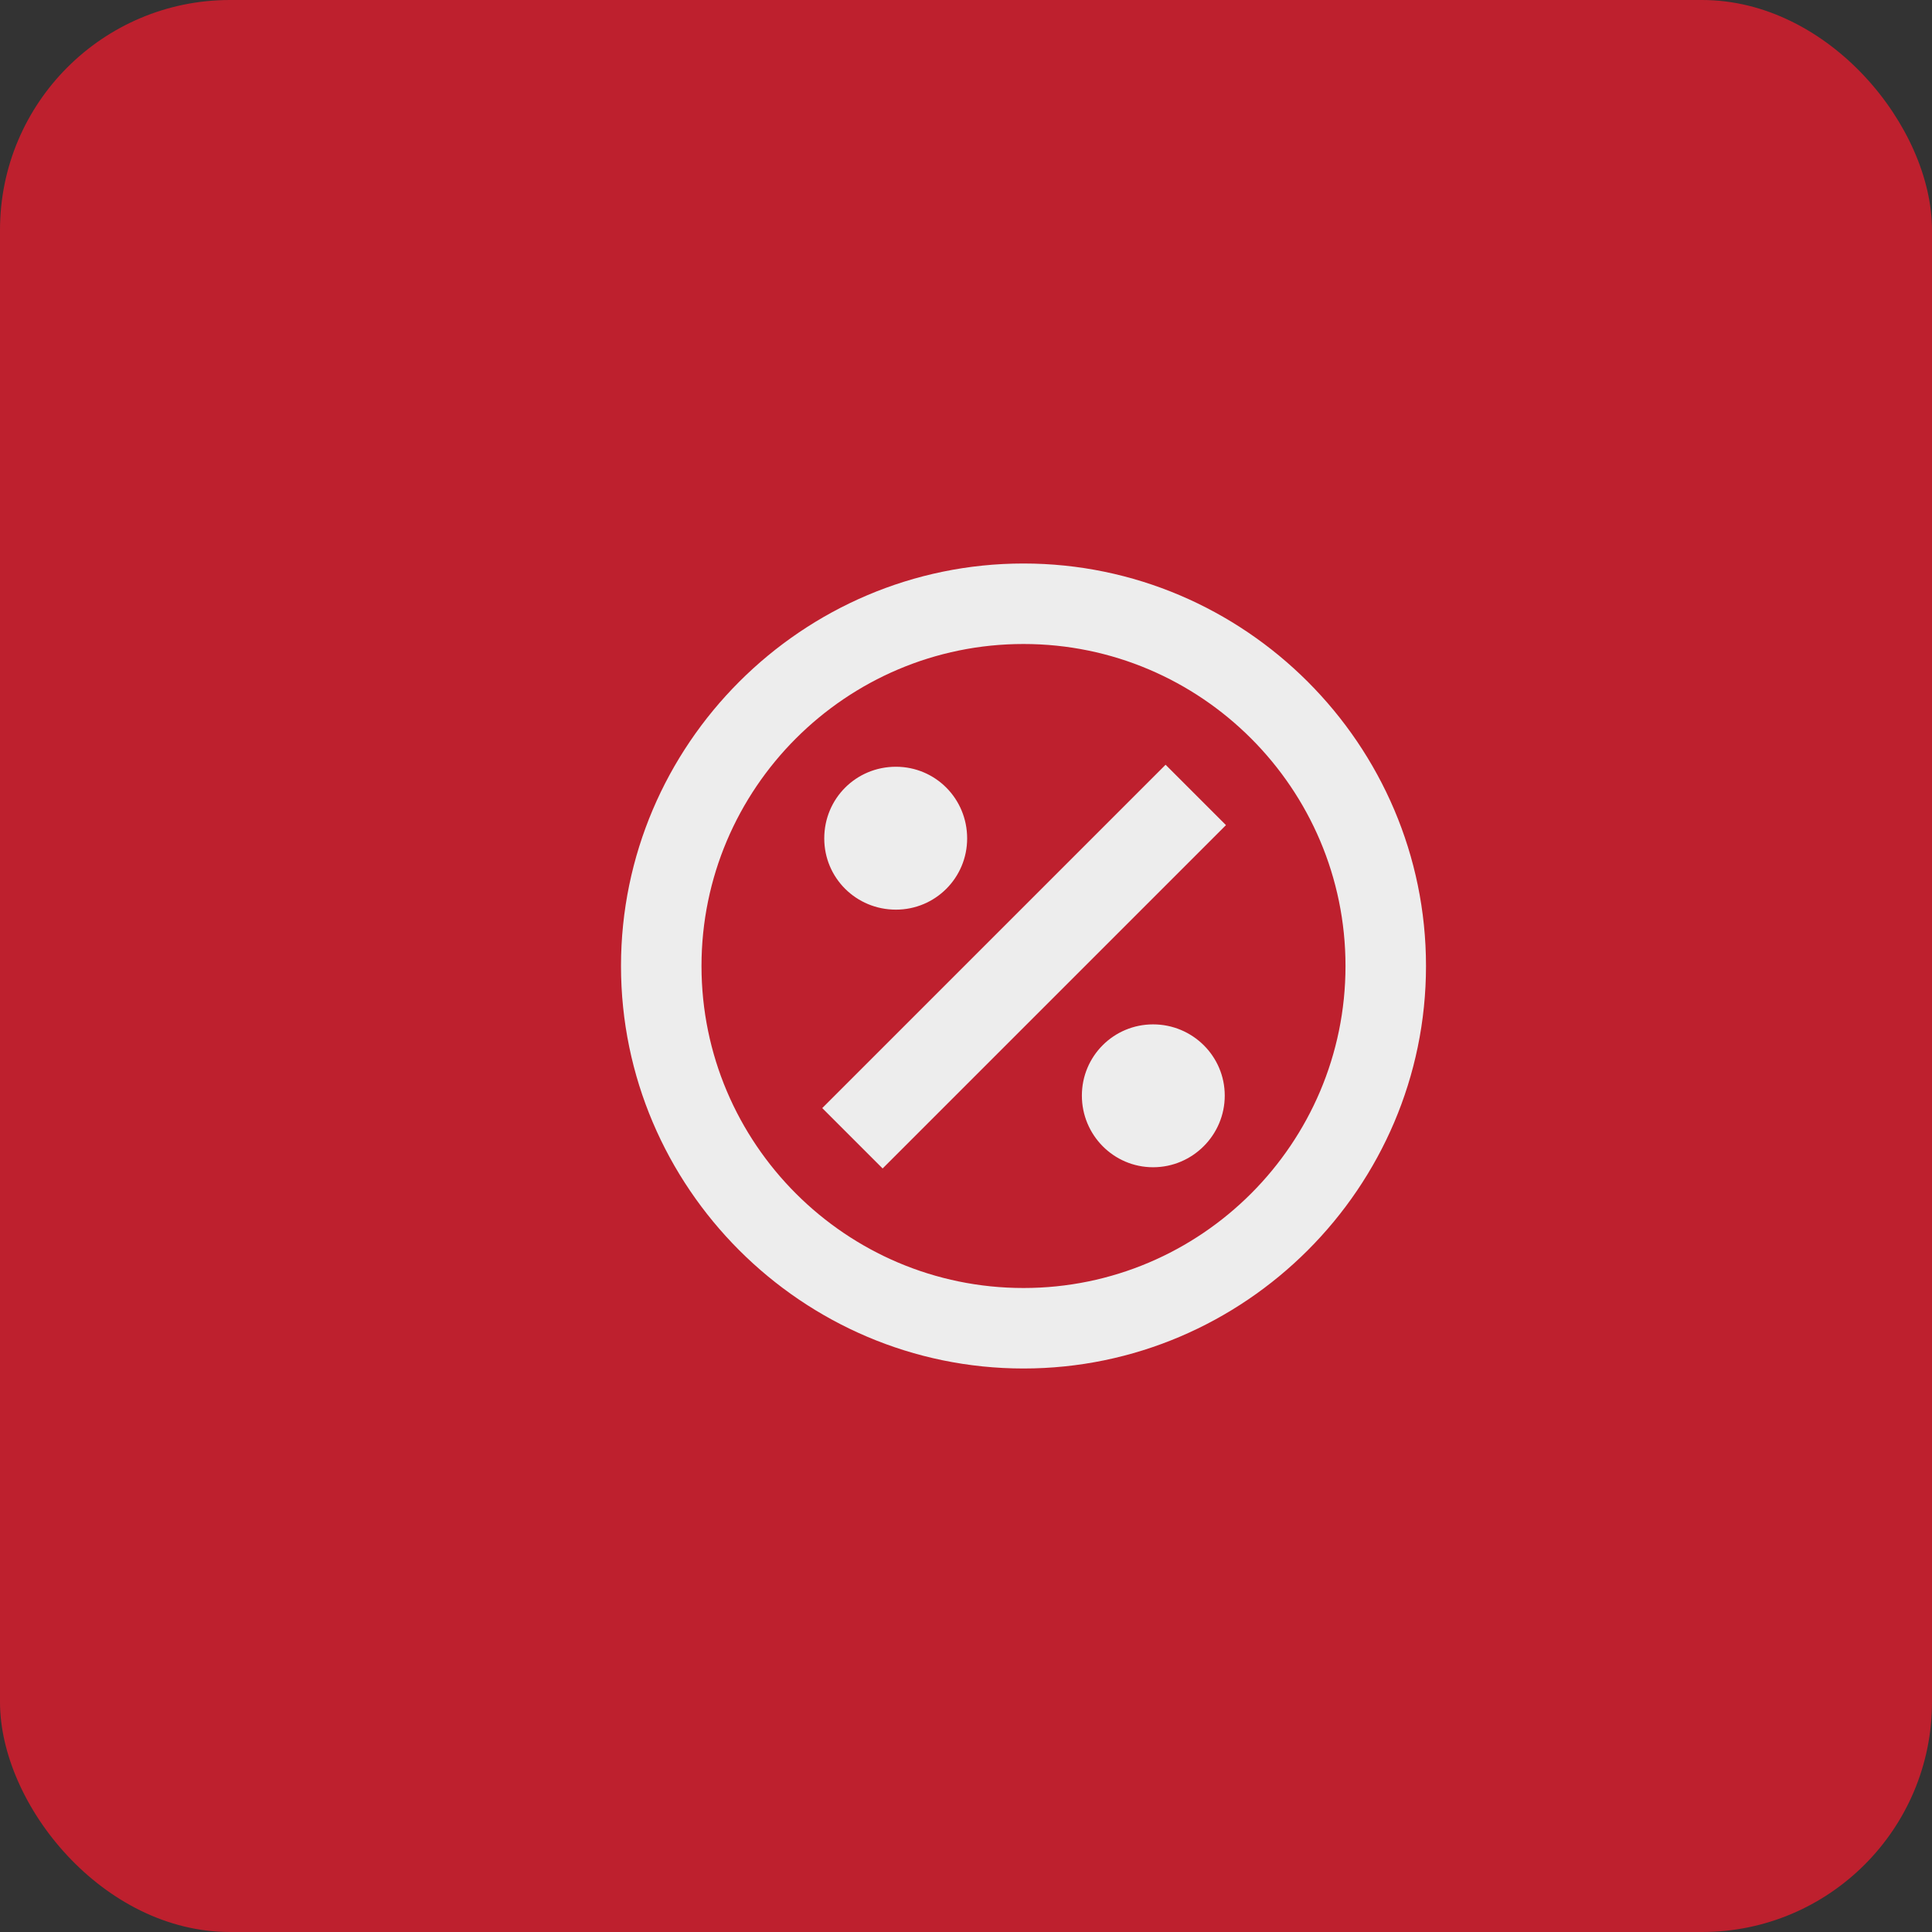 <svg width="84" height="84" viewBox="0 0 84 84" fill="none" xmlns="http://www.w3.org/2000/svg">
<rect x="0" y="0" width="84" height="84" fill="#333333" stroke="none"/>
<rect width="84" height="84" rx="10" fill="#BE202E"/>
<path d="M53.25 47.635C53.25 49.35 51.85 50.75 50.135 50.75C48.42 50.75 47.038 49.35 47.038 47.635C47.038 45.92 48.42 44.538 50.135 44.538C51.85 44.538 53.25 45.92 53.25 47.635ZM38.953 39.55C40.667 39.55 42.05 38.167 42.05 36.453C42.05 34.72 40.667 33.337 38.953 33.337C37.22 33.337 35.837 34.72 35.837 36.453C35.837 38.167 37.22 39.55 38.953 39.55ZM35.75 48.178L38.375 50.803L53.303 35.875L50.678 33.25L35.75 48.178ZM62 42C62 51.625 54.125 59.5 44.5 59.5C34.875 59.5 27 51.625 27 42C27 32.375 34.875 24.5 44.5 24.5C54.125 24.5 62 32.375 62 42ZM58.5 42C58.5 34.282 52.218 28 44.5 28C36.782 28 30.5 34.282 30.5 42C30.5 49.718 36.782 56 44.5 56C52.218 56 58.5 49.718 58.5 42Z" fill="#EDEDED"/>
</svg>
